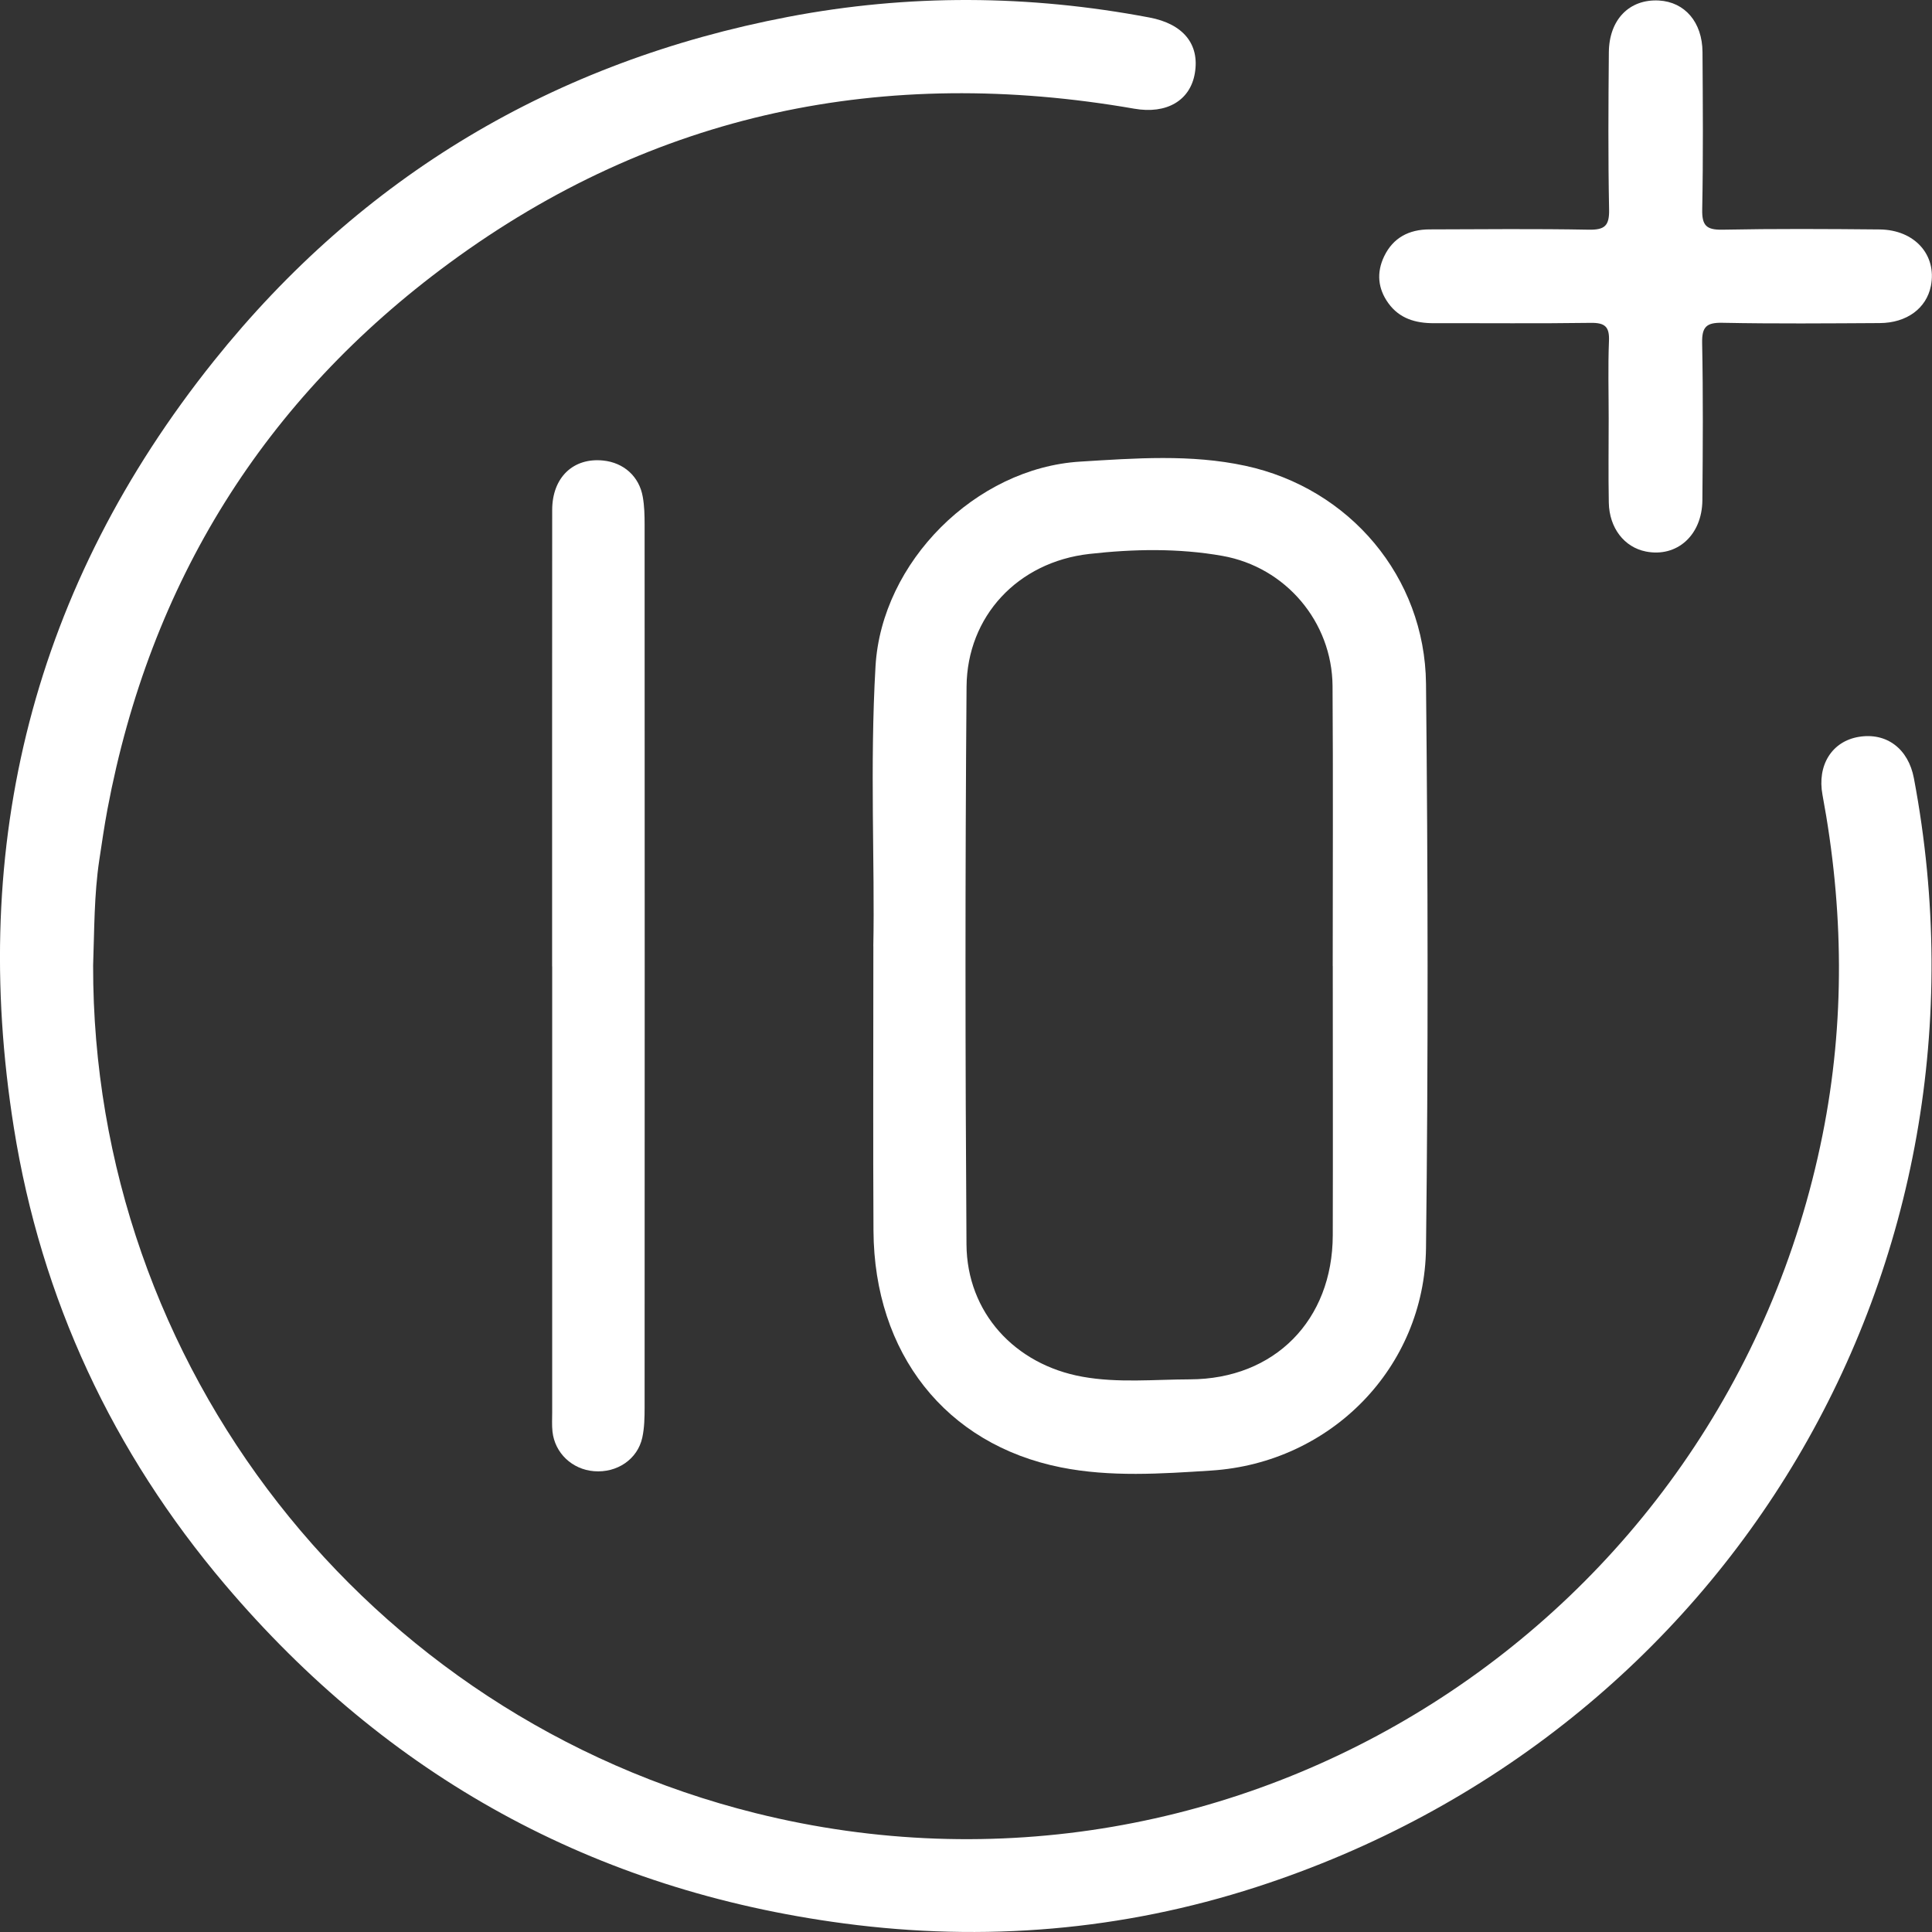 <svg width="80" height="80" viewBox="0 0 80 80" fill="none" xmlns="http://www.w3.org/2000/svg">
<rect x="0" y="0" width="80" height="80" fill="#333333" stroke="none"/>
<g clip-path="url(#clip0_94_1959)">
<path d="M3.856 39.975C3.827 56.558 15.164 71.061 31.29 75.079C51.281 80.057 71.396 67.287 75.466 47.001C76.406 42.319 76.342 37.612 75.466 32.917C75.235 31.682 75.86 30.695 76.969 30.512C78.116 30.321 79.02 31 79.251 32.228C83.069 52.438 71.606 71.803 52.02 78.14C46.464 79.938 40.75 80.415 34.948 79.645C24.596 78.274 16.054 73.558 9.317 65.615C4.667 60.132 1.707 53.801 0.574 46.699C-1.302 34.93 1.4 24.265 8.854 14.949C14.985 7.289 22.962 2.546 32.632 0.699C37.626 -0.255 42.61 -0.219 47.596 0.725C48.991 0.989 49.683 1.826 49.475 3.038C49.282 4.163 48.309 4.735 46.969 4.501C36.629 2.701 27.097 4.649 18.608 10.891C10.931 16.535 6.217 24.122 4.45 33.506C4.318 34.205 4.218 34.911 4.111 35.614C3.894 37.059 3.908 38.518 3.856 39.972V39.975Z" fill="white"/>
<path d="M36.162 39.181C36.229 35.86 36.014 31.723 36.253 27.593C36.503 23.268 40.4 19.382 44.721 19.115C47.003 18.974 49.309 18.8 51.565 19.287C55.884 20.216 59 23.891 59.048 28.306C59.129 36.098 59.141 43.89 59.048 51.679C58.989 56.639 55.097 60.573 50.16 60.892C48.083 61.026 45.977 61.169 43.931 60.761C39.148 59.807 36.198 56.028 36.169 50.964C36.148 47.307 36.164 43.649 36.164 39.181H36.162ZM55.19 40.004H55.185C55.185 36.139 55.204 32.274 55.178 28.409C55.159 25.748 53.236 23.483 50.618 23.018C48.791 22.694 46.929 22.732 45.109 22.937C42.141 23.271 40.047 25.521 40.023 28.43C39.963 36.129 39.968 43.83 40.02 51.529C40.039 54.347 42.019 56.505 44.823 57.008C46.297 57.273 47.79 57.12 49.273 57.116C52.776 57.106 55.178 54.667 55.187 51.15C55.197 47.433 55.187 43.718 55.187 40.001L55.19 40.004Z" fill="white"/>
<path d="M66.612 17.327C66.612 16.256 66.581 15.186 66.624 14.117C66.648 13.533 66.462 13.362 65.877 13.369C63.707 13.4 61.537 13.378 59.365 13.383C58.611 13.383 57.948 13.19 57.49 12.556C57.054 11.953 56.992 11.29 57.312 10.62C57.684 9.84 58.347 9.501 59.186 9.499C61.387 9.492 63.588 9.47 65.787 9.511C66.455 9.523 66.643 9.344 66.629 8.672C66.586 6.502 66.6 4.332 66.619 2.163C66.631 0.804 67.475 -0.045 68.692 0.021C69.762 0.081 70.49 0.916 70.497 2.158C70.511 4.328 70.528 6.5 70.485 8.667C70.471 9.332 70.649 9.523 71.322 9.511C73.492 9.468 75.662 9.48 77.832 9.501C79.284 9.516 80.207 10.558 79.954 11.84C79.771 12.763 78.958 13.373 77.835 13.378C75.664 13.39 73.492 13.409 71.324 13.366C70.656 13.352 70.468 13.536 70.482 14.206C70.525 16.375 70.511 18.545 70.492 20.715C70.478 22.167 69.436 23.09 68.153 22.837C67.258 22.66 66.636 21.864 66.617 20.808C66.595 19.649 66.612 18.488 66.612 17.329V17.327Z" fill="white"/>
<path d="M22.862 40.02C22.862 33.719 22.86 27.419 22.865 21.118C22.865 19.77 23.738 18.941 24.978 19.07C25.826 19.158 26.468 19.725 26.616 20.574C26.683 20.951 26.692 21.342 26.692 21.728C26.697 33.914 26.697 46.098 26.692 58.284C26.692 58.699 26.683 59.123 26.597 59.524C26.401 60.427 25.55 60.997 24.596 60.919C23.692 60.847 22.972 60.167 22.877 59.278C22.848 59.014 22.865 58.744 22.865 58.477C22.865 52.325 22.865 46.172 22.865 40.02H22.862Z" fill="white"/>
</g>
<defs>
<clipPath id="clip0_94_1959">
<rect width="80" height="80" fill="white"/>
</clipPath>
</defs>
</svg>


